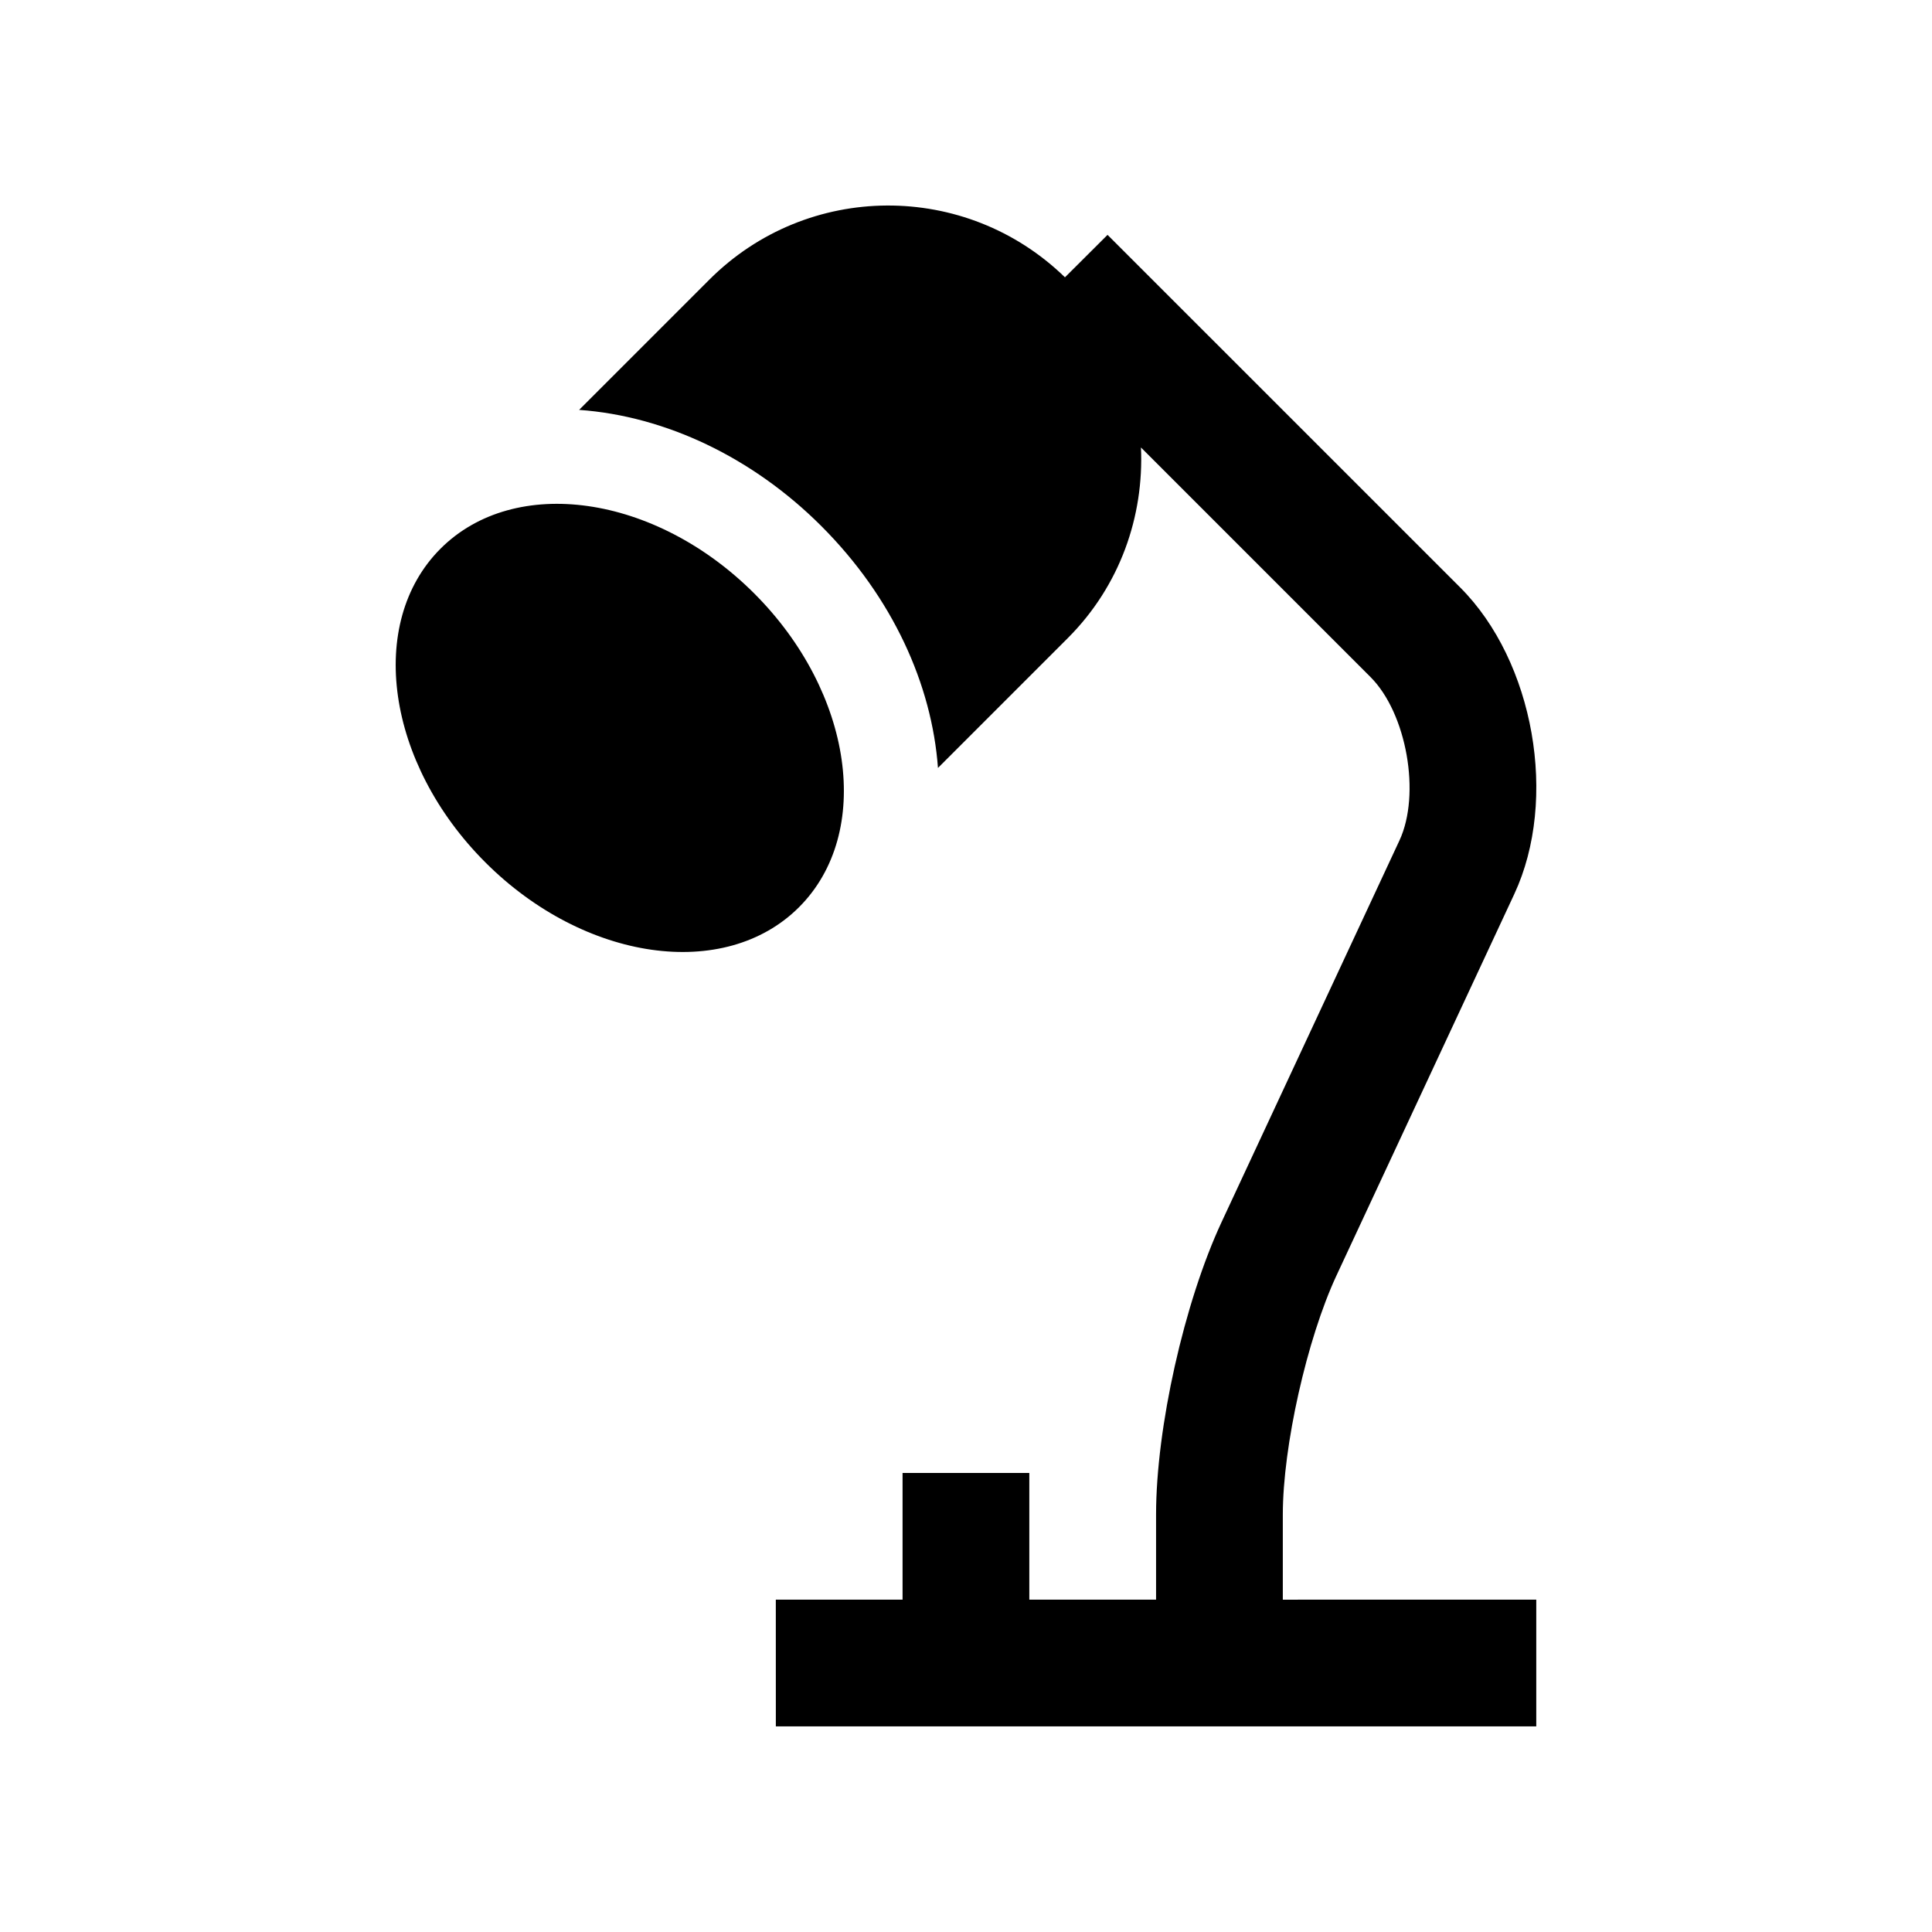 <?xml version="1.0" encoding="UTF-8"?>
<!-- Uploaded to: SVG Repo, www.svgrepo.com, Generator: SVG Repo Mixer Tools -->
<svg fill="#000000" width="800px" height="800px" version="1.1" viewBox="144 144 512 512" xmlns="http://www.w3.org/2000/svg">
 <g>
  <path d="m343.88 301.27c26.238 26.234 31.555 63.457 11.879 83.137-19.676 19.68-56.898 14.363-83.137-11.871-26.238-26.234-31.555-63.453-11.879-83.133 19.676-19.68 56.898-14.367 83.137 11.867"/>
  <path d="m483.96 567.93v-22.566c0-18.055 6.398-46.543 14.199-63.293l47.133-101.11c11.707-25.09 5.285-61.695-14.332-81.281l-93.449-93.438-11.285 11.25c-26.273-25.551-68.246-25.387-94.246 0.625l-34.508 34.508c22.883 1.637 45.977 12.582 64.195 30.797 18.953 18.957 29.297 42.047 30.902 64.09l34.41-34.41c13.875-13.875 20.203-32.324 19.387-50.512l60.84 60.844c9.578 9.578 13.383 31.066 7.648 43.332l-47.133 101.12c-9.875 21.207-17.352 54.512-17.352 77.477v22.566h-33.59v-33.582h-33.59v33.582h-33.59l0.008 33.586h201.52v-33.59z"/>
 </g>
</svg>